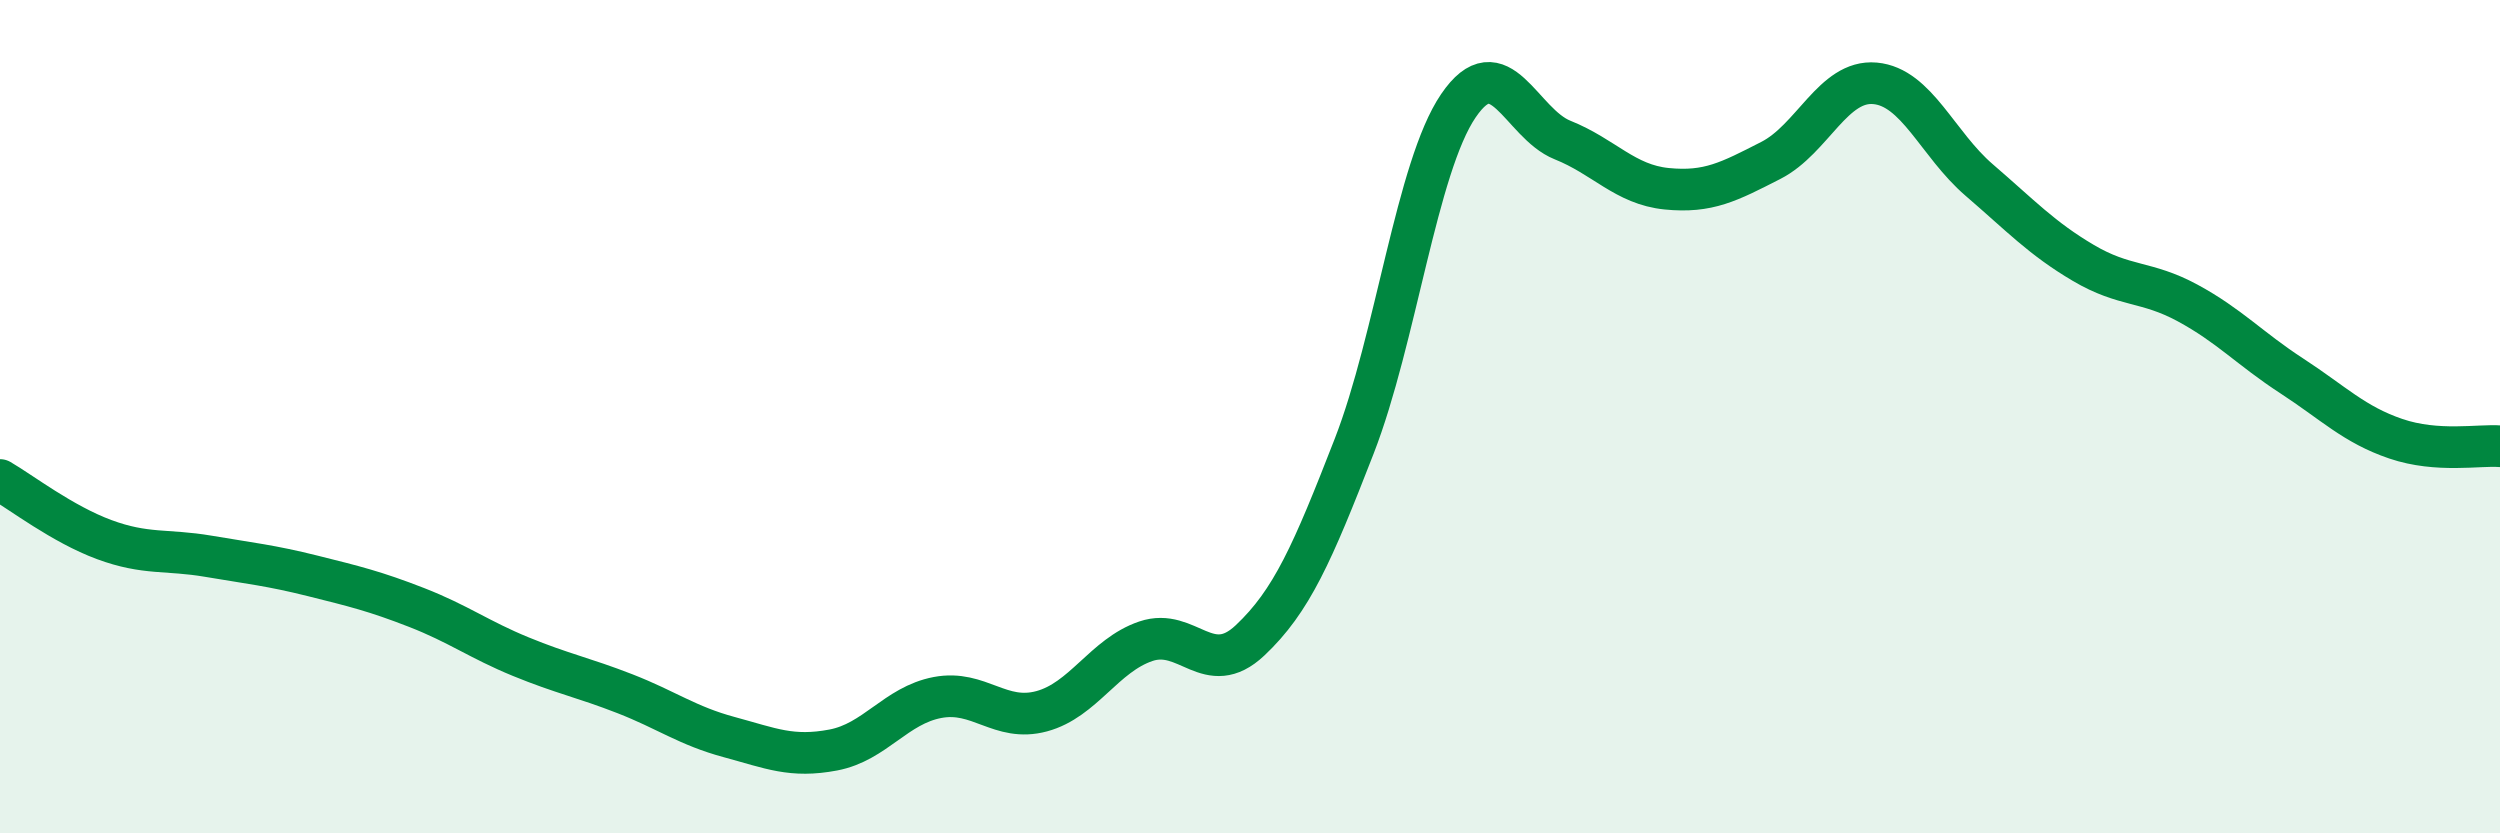 
    <svg width="60" height="20" viewBox="0 0 60 20" xmlns="http://www.w3.org/2000/svg">
      <path
        d="M 0,11.52 C 0.5,11.81 1.5,12.58 2.5,12.95 C 3.5,13.32 4,13.18 5,13.35 C 6,13.52 6.5,13.57 7.5,13.82 C 8.5,14.07 9,14.19 10,14.58 C 11,14.97 11.5,15.35 12.5,15.76 C 13.5,16.17 14,16.26 15,16.65 C 16,17.04 16.5,17.42 17.5,17.69 C 18.5,17.96 19,18.19 20,18 C 21,17.81 21.5,16.93 22.5,16.74 C 23.5,16.55 24,17.34 25,17.07 C 26,16.8 26.5,15.73 27.5,15.39 C 28.5,15.05 29,16.31 30,15.37 C 31,14.43 31.5,13.28 32.5,10.71 C 33.5,8.14 34,4.01 35,2.54 C 36,1.07 36.5,2.96 37.5,3.36 C 38.5,3.76 39,4.43 40,4.53 C 41,4.63 41.5,4.36 42.5,3.85 C 43.5,3.34 44,1.91 45,2 C 46,2.09 46.5,3.46 47.5,4.32 C 48.5,5.18 49,5.72 50,6.31 C 51,6.9 51.5,6.73 52.5,7.27 C 53.5,7.81 54,8.37 55,9.02 C 56,9.67 56.5,10.19 57.5,10.53 C 58.5,10.87 59.5,10.67 60,10.71L60 20L0 20Z"
        fill="#008740"
        opacity="0.1"
        stroke-linecap="round"
        stroke-linejoin="round"
      />
      <path
        d="M 0,11.52 C 0.5,11.81 1.5,12.58 2.5,12.95 C 3.5,13.32 4,13.18 5,13.35 C 6,13.52 6.5,13.57 7.5,13.82 C 8.5,14.07 9,14.19 10,14.58 C 11,14.97 11.5,15.35 12.5,15.76 C 13.5,16.17 14,16.26 15,16.65 C 16,17.04 16.5,17.42 17.5,17.69 C 18.5,17.96 19,18.19 20,18 C 21,17.81 21.5,16.93 22.5,16.74 C 23.5,16.55 24,17.34 25,17.07 C 26,16.8 26.5,15.73 27.5,15.39 C 28.5,15.05 29,16.31 30,15.37 C 31,14.43 31.5,13.28 32.5,10.71 C 33.5,8.14 34,4.01 35,2.54 C 36,1.07 36.5,2.96 37.5,3.36 C 38.5,3.76 39,4.43 40,4.53 C 41,4.63 41.5,4.36 42.5,3.85 C 43.5,3.34 44,1.91 45,2 C 46,2.09 46.5,3.46 47.5,4.32 C 48.5,5.18 49,5.72 50,6.31 C 51,6.9 51.5,6.73 52.5,7.27 C 53.5,7.81 54,8.37 55,9.02 C 56,9.67 56.5,10.19 57.5,10.53 C 58.5,10.87 59.5,10.67 60,10.71"
        stroke="#008740"
        stroke-width="1"
        fill="none"
        stroke-linecap="round"
        stroke-linejoin="round"
      />
    </svg>
  